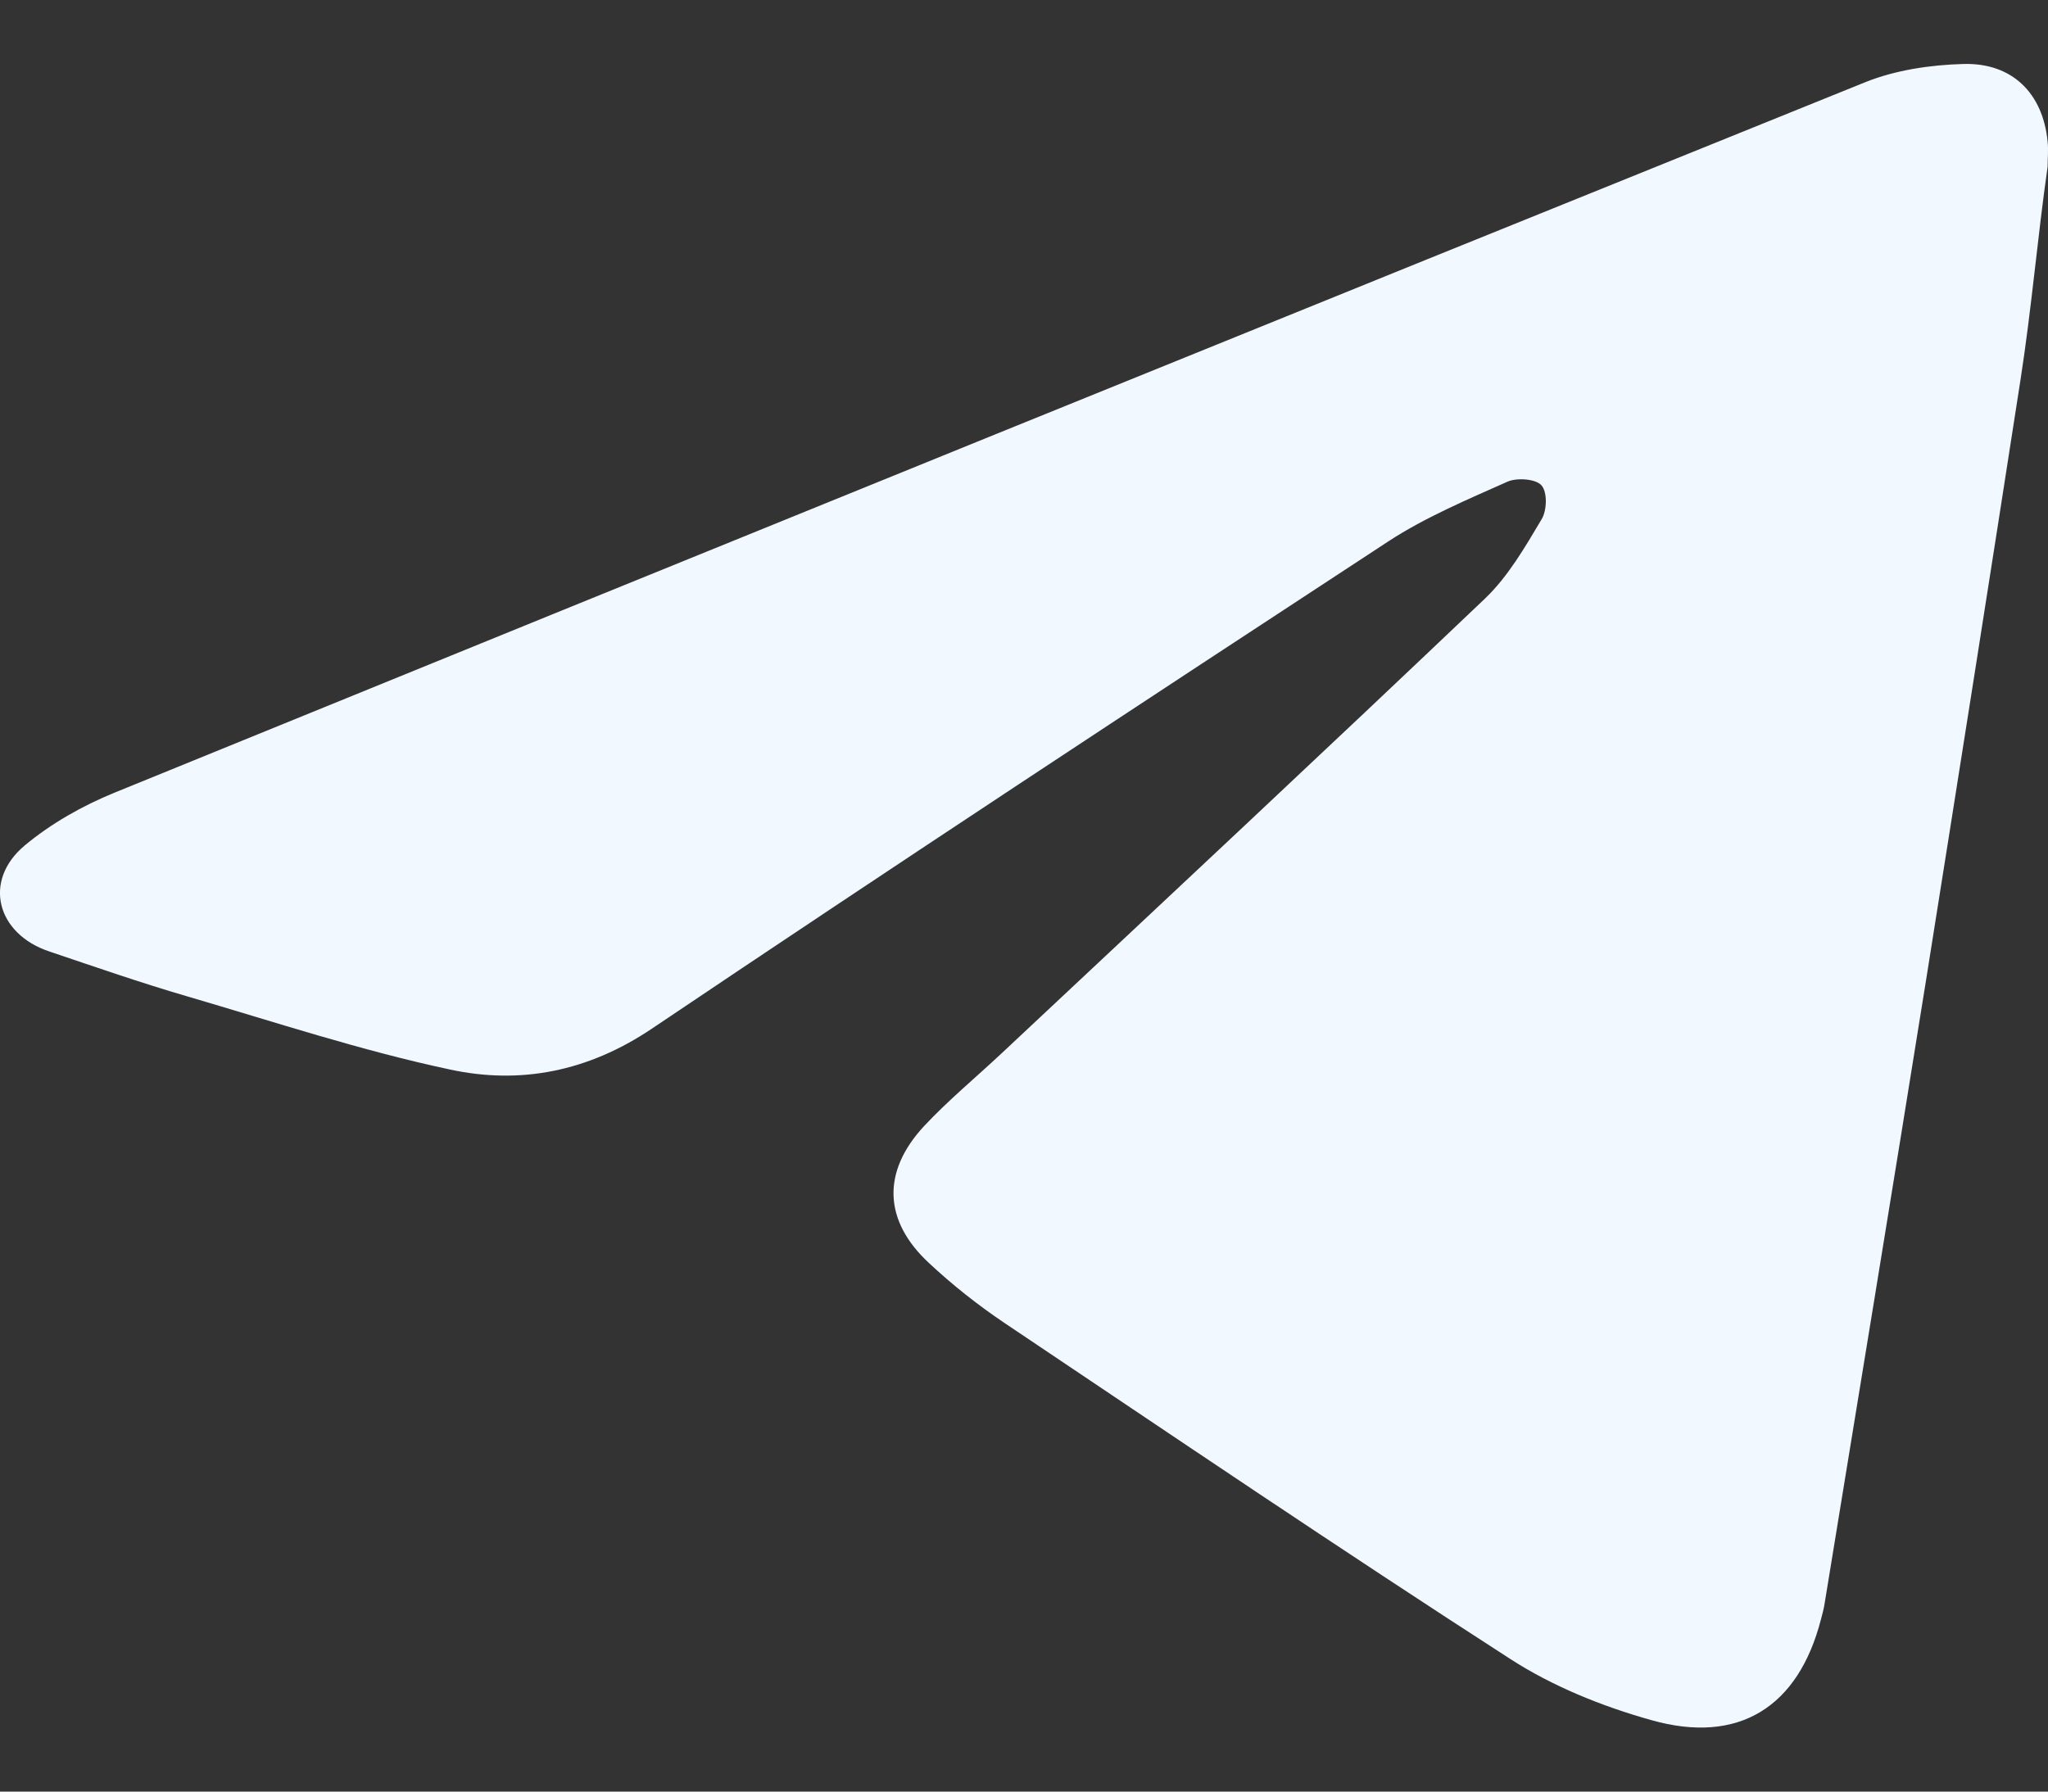 <?xml version="1.0" encoding="UTF-8"?> <svg xmlns="http://www.w3.org/2000/svg" width="16" height="14" viewBox="0 0 16 14" fill="none"><rect x="0" y="0" width="16" height="14" fill="#333333" stroke="none"/><path d="M15.997 1.302C15.918 1.856 15.871 2.416 15.785 2.969C15.542 4.539 15.294 6.109 15.044 7.68C14.785 9.296 14.519 10.913 14.255 12.529C14.249 12.571 14.237 12.613 14.226 12.655C14.05 13.337 13.586 13.636 12.899 13.441C12.514 13.333 12.126 13.176 11.795 12.961C10.466 12.104 9.159 11.218 7.846 10.337C7.638 10.197 7.44 10.04 7.258 9.87C6.902 9.54 6.888 9.157 7.219 8.8C7.408 8.598 7.622 8.421 7.825 8.231C9.087 7.048 10.351 5.868 11.604 4.675C11.784 4.502 11.915 4.274 12.043 4.059C12.086 3.99 12.09 3.846 12.043 3.793C12 3.742 11.851 3.731 11.777 3.764C11.459 3.906 11.133 4.043 10.844 4.232C8.92 5.492 6.998 6.756 5.09 8.04C4.594 8.373 4.065 8.477 3.513 8.357C2.819 8.209 2.143 7.985 1.463 7.786C1.1 7.68 0.744 7.556 0.388 7.436C-0.027 7.299 -0.137 6.882 0.194 6.606C0.399 6.435 0.645 6.296 0.895 6.194C5.451 4.336 10.011 2.484 14.573 0.642C14.81 0.547 15.082 0.507 15.339 0.5C15.722 0.489 15.961 0.731 15.997 1.107C16.004 1.171 15.997 1.236 15.997 1.302Z" fill="#F2F8FF"></path></svg> 
